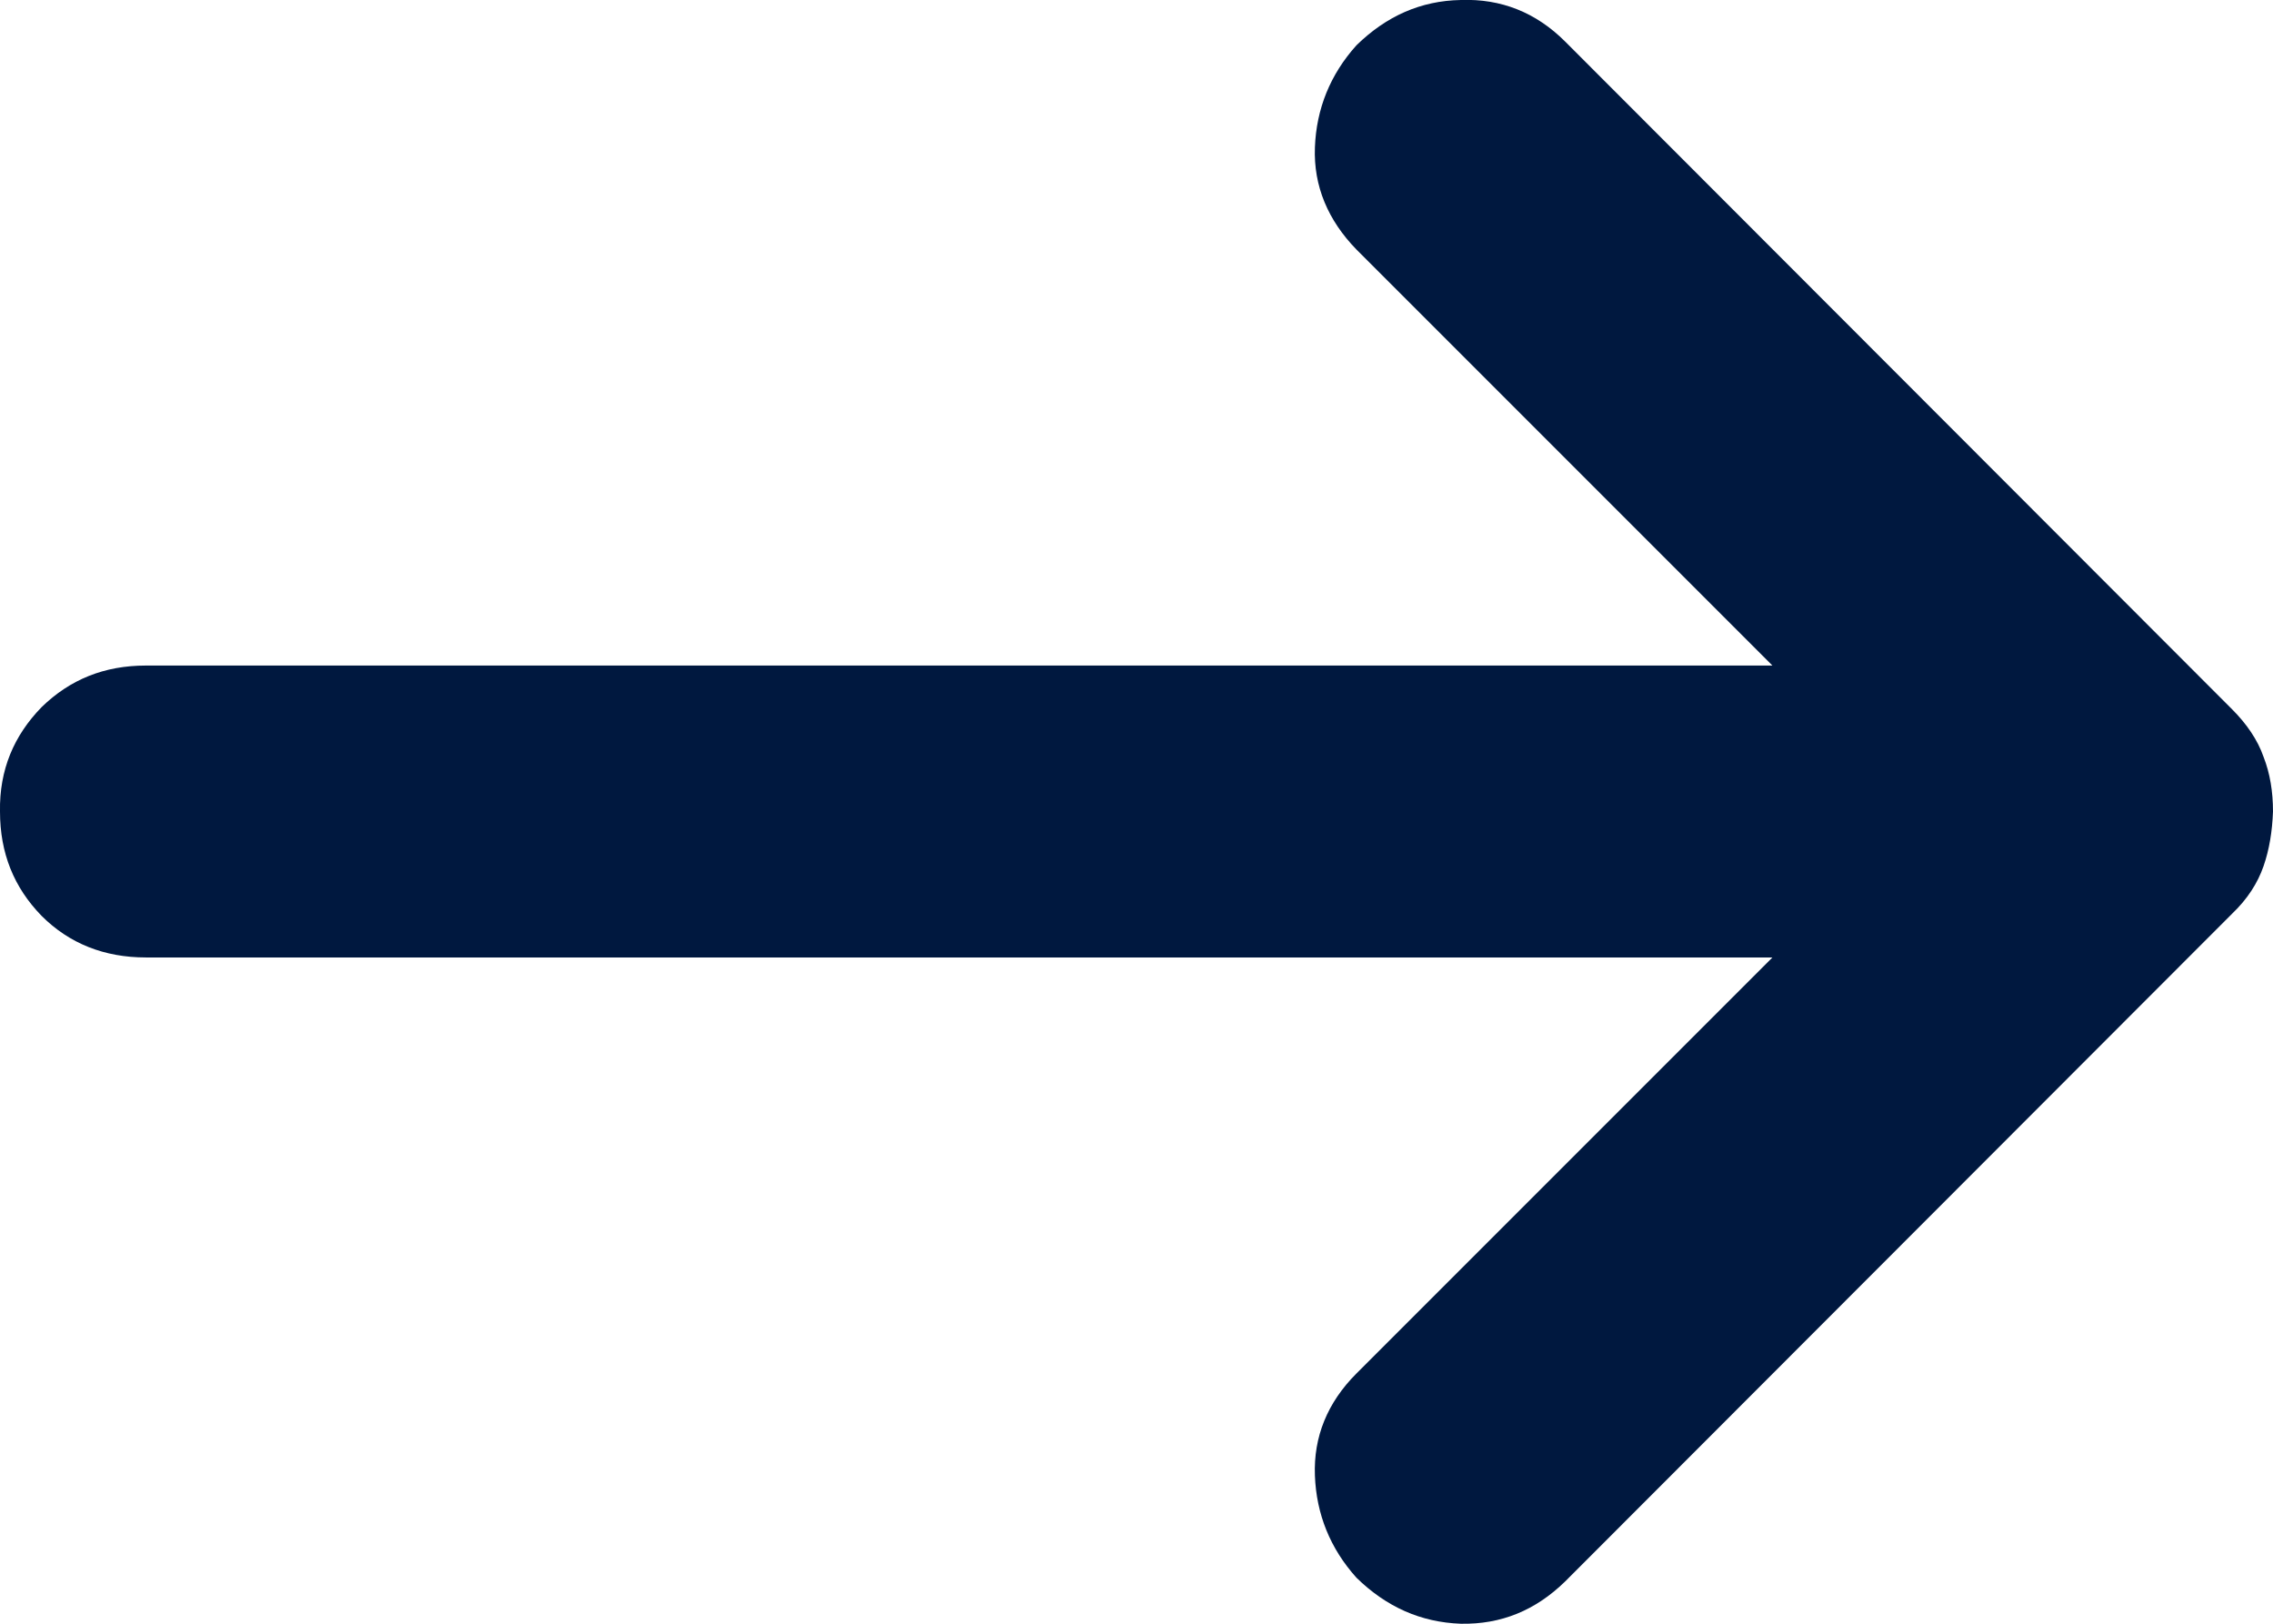 <svg width="31.15" height="22.25" viewBox="0 0 31.15 22.25" fill="none" xmlns="http://www.w3.org/2000/svg" xmlns:xlink="http://www.w3.org/1999/xlink">
	<desc>
			
	</desc>
	<defs/>
	<path id="Vector" d="M24.29 13.12L2 13.12C1.43 13.12 0.95 12.93 0.57 12.55C0.19 12.16 0 11.69 0 11.12C-0.01 10.55 0.19 10.08 0.57 9.69C0.96 9.31 1.43 9.12 2 9.12L24.29 9.12L18.59 3.42C18.2 3.02 18 2.55 18.02 2.02C18.04 1.49 18.23 1.02 18.59 0.62C19 0.22 19.47 0.01 20.02 0C20.57 -0.02 21.05 0.17 21.45 0.57L30.59 9.72C30.79 9.92 30.94 10.14 31.02 10.37C31.11 10.6 31.15 10.85 31.15 11.12C31.14 11.39 31.1 11.64 31.02 11.87C30.94 12.1 30.8 12.32 30.59 12.52L21.45 21.67C21.04 22.07 20.57 22.26 20.02 22.25C19.47 22.23 19 22.02 18.59 21.62C18.23 21.22 18.04 20.75 18.02 20.22C18 19.69 18.19 19.22 18.59 18.82L24.29 13.12Z" fill="#00183F" fill-opacity="1" fill-rule="nonzero"/>
</svg>
